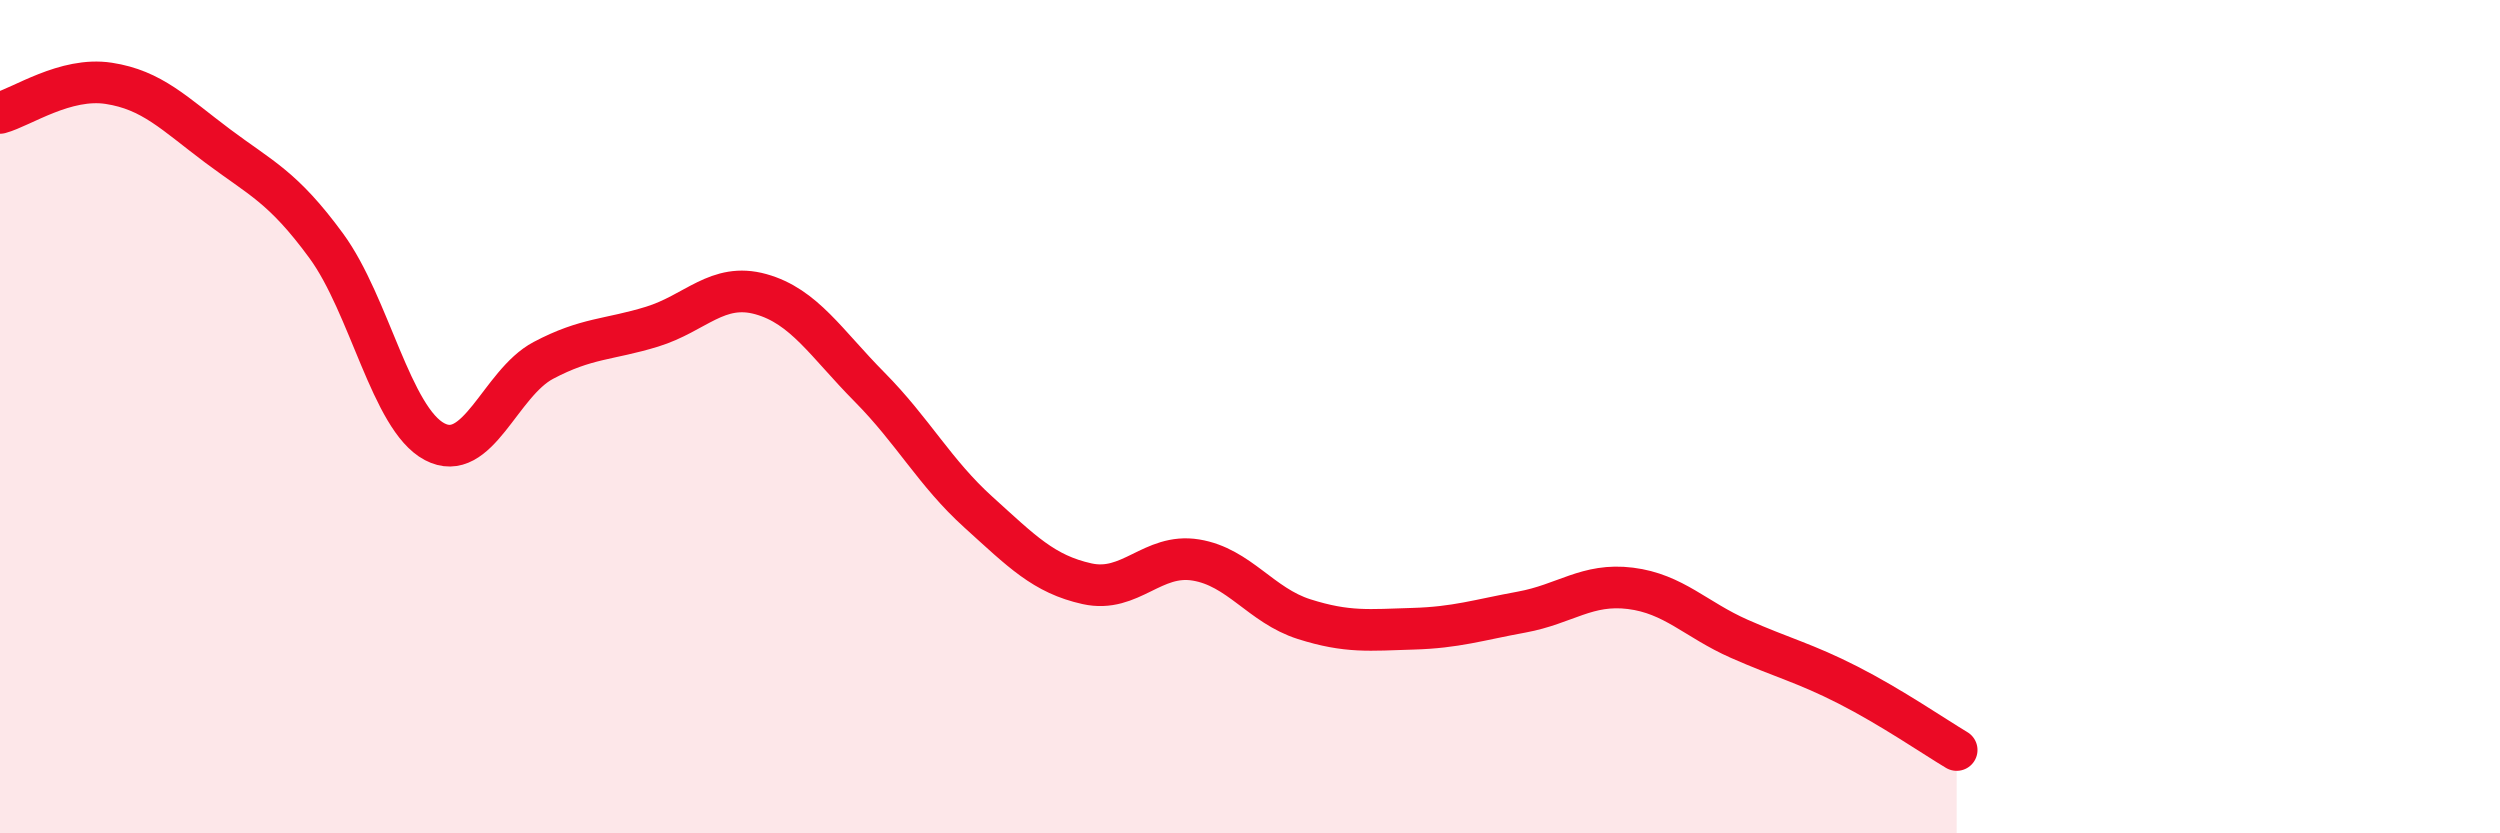 
    <svg width="60" height="20" viewBox="0 0 60 20" xmlns="http://www.w3.org/2000/svg">
      <path
        d="M 0,2.71 C 0.52,2.57 1.57,1.84 2.61,2 C 3.65,2.16 4.18,2.72 5.22,3.5 C 6.26,4.28 6.79,4.48 7.83,5.9 C 8.87,7.32 9.39,10.05 10.43,10.6 C 11.47,11.15 12,9.2 13.04,8.65 C 14.08,8.1 14.61,8.16 15.65,7.84 C 16.69,7.52 17.22,6.77 18.26,7.06 C 19.3,7.35 19.83,8.24 20.87,9.29 C 21.91,10.34 22.44,11.35 23.48,12.29 C 24.52,13.23 25.05,13.78 26.09,14.01 C 27.13,14.24 27.66,13.27 28.7,13.44 C 29.74,13.61 30.26,14.53 31.3,14.86 C 32.34,15.19 32.87,15.12 33.91,15.09 C 34.95,15.06 35.48,14.88 36.52,14.69 C 37.56,14.5 38.09,13.99 39.13,14.12 C 40.17,14.25 40.7,14.87 41.74,15.33 C 42.78,15.79 43.31,15.91 44.35,16.44 C 45.39,16.97 46.44,17.69 46.96,18L46.96 20L0 20Z"
        fill="#EB0A25"
        opacity="0.1"
        stroke-linecap="round"
        stroke-linejoin="round"
      />
      <path
        d="M 0,2.71 C 0.52,2.57 1.57,1.84 2.61,2 C 3.65,2.16 4.18,2.72 5.22,3.5 C 6.26,4.28 6.79,4.48 7.83,5.9 C 8.87,7.32 9.39,10.05 10.43,10.6 C 11.47,11.15 12,9.2 13.04,8.65 C 14.08,8.1 14.61,8.16 15.65,7.84 C 16.69,7.52 17.22,6.77 18.26,7.06 C 19.3,7.35 19.83,8.24 20.87,9.29 C 21.91,10.34 22.44,11.35 23.48,12.29 C 24.52,13.23 25.05,13.78 26.09,14.01 C 27.13,14.24 27.66,13.27 28.7,13.44 C 29.74,13.61 30.26,14.53 31.3,14.86 C 32.34,15.19 32.87,15.12 33.91,15.09 C 34.95,15.06 35.48,14.88 36.52,14.69 C 37.56,14.5 38.09,13.99 39.13,14.12 C 40.17,14.25 40.7,14.87 41.74,15.33 C 42.78,15.79 43.31,15.91 44.35,16.44 C 45.39,16.97 46.44,17.69 46.96,18"
        stroke="#EB0A25"
        stroke-width="1"
        fill="none"
        stroke-linecap="round"
        stroke-linejoin="round"
      />
    </svg>
  